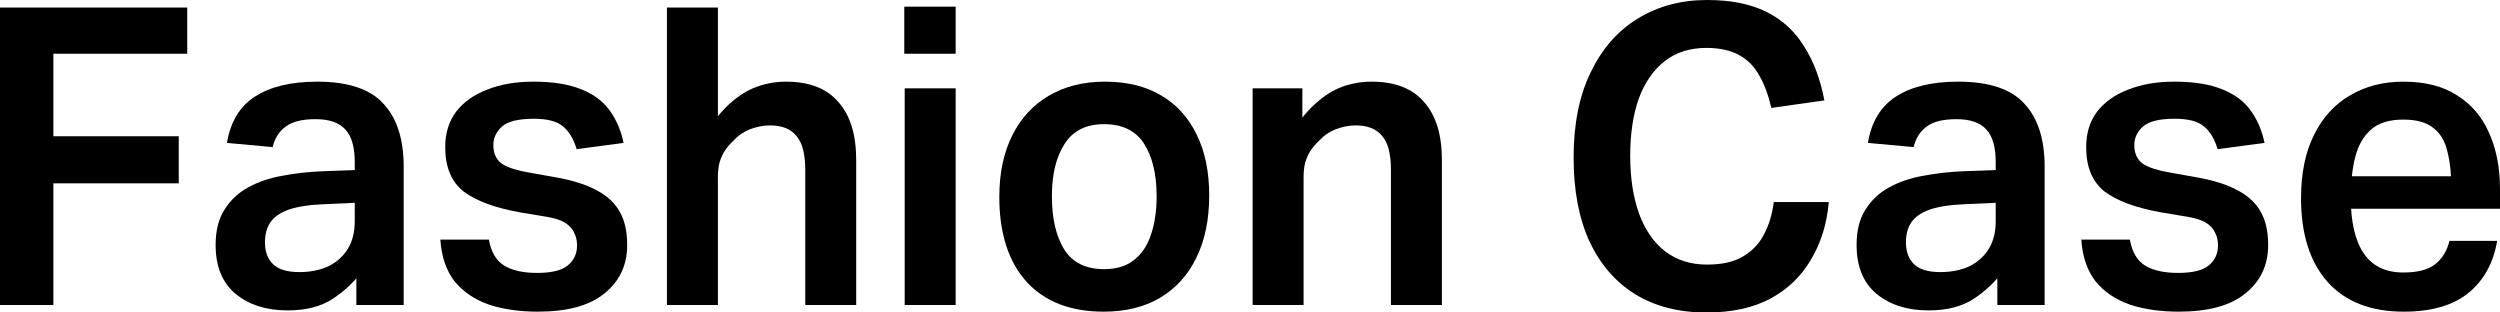 <svg width="152" height="19" viewBox="0 0 152 19" fill="none" xmlns="http://www.w3.org/2000/svg">
<path d="M0 0.456H11.384V3.268H1.5L3.246 0.709V18.544H0V0.456ZM1.5 8.284H10.868V11.147H1.5V8.284Z" fill="black"/>
<path d="M13.11 14.896C13.11 14.018 13.291 13.3 13.651 12.743C14.012 12.168 14.487 11.721 15.078 11.4C15.684 11.062 16.372 10.826 17.143 10.691C17.93 10.539 18.749 10.446 19.602 10.412L23.118 10.285V12.261L19.749 12.413C18.831 12.447 18.102 12.557 17.561 12.743C17.036 12.928 16.659 13.19 16.43 13.528C16.217 13.849 16.11 14.254 16.11 14.744C16.11 15.301 16.274 15.74 16.602 16.061C16.93 16.382 17.463 16.543 18.2 16.543C18.872 16.543 19.462 16.424 19.971 16.188C20.479 15.935 20.872 15.58 21.151 15.124C21.43 14.668 21.569 14.111 21.569 13.452V9.855C21.569 8.943 21.38 8.284 21.003 7.879C20.626 7.456 20.02 7.245 19.184 7.245C18.364 7.245 17.758 7.397 17.364 7.701C16.971 7.988 16.709 8.402 16.577 8.943L13.799 8.689C14.012 7.406 14.578 6.468 15.495 5.877C16.43 5.269 17.692 4.965 19.282 4.965C21.167 4.965 22.511 5.413 23.315 6.308C24.134 7.186 24.544 8.461 24.544 10.133V18.544H21.667V15.732L22.11 16.365C21.602 17.075 20.979 17.674 20.241 18.164C19.52 18.637 18.602 18.873 17.487 18.873C16.192 18.873 15.135 18.536 14.315 17.86C13.512 17.184 13.11 16.196 13.11 14.896Z" fill="black"/>
<path d="M35.085 14.921C35.085 14.634 35.027 14.381 34.913 14.161C34.814 13.925 34.634 13.722 34.372 13.553C34.109 13.384 33.716 13.258 33.191 13.173L31.667 12.92C30.126 12.65 28.971 12.228 28.2 11.653C27.446 11.062 27.069 10.159 27.069 8.943C27.069 8.098 27.29 7.38 27.733 6.789C28.192 6.198 28.823 5.751 29.626 5.447C30.429 5.126 31.364 4.965 32.429 4.965C33.642 4.965 34.626 5.126 35.38 5.447C36.134 5.751 36.708 6.19 37.101 6.764C37.495 7.321 37.765 7.963 37.913 8.689L35.06 9.069C34.88 8.461 34.609 8.005 34.249 7.701C33.888 7.38 33.29 7.22 32.454 7.22C31.52 7.22 30.872 7.38 30.511 7.701C30.167 8.022 29.995 8.394 29.995 8.816C29.995 9.255 30.126 9.601 30.388 9.855C30.667 10.108 31.208 10.311 32.011 10.463L33.708 10.767C34.79 10.952 35.65 11.223 36.29 11.577C36.929 11.915 37.396 12.354 37.691 12.895C37.986 13.418 38.134 14.085 38.134 14.896C38.134 16.112 37.675 17.092 36.757 17.835C35.855 18.578 34.503 18.949 32.7 18.949C31.585 18.949 30.593 18.806 29.724 18.519C28.856 18.215 28.159 17.742 27.634 17.1C27.126 16.441 26.84 15.597 26.774 14.567H29.724C29.856 15.31 30.159 15.833 30.634 16.137C31.126 16.441 31.798 16.593 32.651 16.593C33.536 16.593 34.159 16.441 34.519 16.137C34.896 15.833 35.085 15.428 35.085 14.921Z" fill="black"/>
<path d="M40.55 0.456H43.648V9.247L42.812 8.259C43.32 7.431 43.837 6.781 44.361 6.308C44.902 5.818 45.46 5.472 46.033 5.269C46.607 5.067 47.189 4.965 47.779 4.965C49.205 4.965 50.271 5.379 50.976 6.207C51.697 7.017 52.057 8.191 52.057 9.728V18.544H48.959V10.336C48.959 9.356 48.779 8.664 48.418 8.259C48.074 7.836 47.541 7.625 46.82 7.625C46.427 7.625 46.025 7.701 45.615 7.853C45.222 8.005 44.878 8.242 44.583 8.563C44.386 8.748 44.214 8.951 44.066 9.171C43.935 9.373 43.829 9.61 43.747 9.88C43.681 10.133 43.648 10.437 43.648 10.792V18.544H40.55V0.456Z" fill="black"/>
<path d="M55.006 5.371H58.104V18.544H55.006V5.371ZM54.981 0.405H58.104V3.268H54.981V0.405Z" fill="black"/>
<path d="M60.758 11.983C60.758 10.53 61.021 9.28 61.545 8.233C62.07 7.186 62.808 6.384 63.758 5.827C64.725 5.252 65.865 4.965 67.176 4.965C68.52 4.965 69.66 5.244 70.594 5.801C71.528 6.342 72.249 7.136 72.758 8.183C73.266 9.213 73.52 10.446 73.52 11.881C73.52 13.351 73.258 14.617 72.733 15.681C72.225 16.728 71.487 17.539 70.52 18.113C69.569 18.671 68.43 18.949 67.102 18.949C65.086 18.949 63.521 18.341 62.406 17.125C61.308 15.892 60.758 14.178 60.758 11.983ZM63.955 11.932C63.955 13.266 64.201 14.339 64.693 15.149C65.201 15.96 66.012 16.365 67.127 16.365C67.881 16.365 68.487 16.18 68.947 15.808C69.422 15.436 69.766 14.921 69.979 14.263C70.209 13.587 70.323 12.81 70.323 11.932C70.323 10.598 70.069 9.534 69.561 8.74C69.053 7.946 68.242 7.549 67.127 7.549C66.029 7.549 65.225 7.955 64.717 8.765C64.209 9.559 63.955 10.615 63.955 11.932Z" fill="black"/>
<path d="M76.16 5.371H79.184V9.247L78.422 8.309C78.914 7.448 79.43 6.781 79.971 6.308C80.512 5.818 81.061 5.472 81.619 5.269C82.192 5.067 82.783 4.965 83.389 4.965C84.815 4.965 85.881 5.379 86.586 6.207C87.307 7.017 87.668 8.191 87.668 9.728V18.544H84.569V10.336C84.569 9.356 84.389 8.664 84.028 8.259C83.684 7.836 83.151 7.625 82.43 7.625C82.037 7.625 81.635 7.701 81.225 7.853C80.832 8.005 80.488 8.242 80.193 8.563C79.996 8.748 79.824 8.951 79.676 9.171C79.545 9.373 79.439 9.61 79.357 9.88C79.291 10.133 79.258 10.437 79.258 10.792V18.544H76.16V5.371Z" fill="black"/>
<path d="M95.675 9.576C95.675 7.549 96.019 5.827 96.708 4.408C97.396 2.972 98.347 1.883 99.56 1.14C100.789 0.38 102.199 0 103.789 0C105.248 0 106.461 0.245 107.428 0.735C108.395 1.224 109.158 1.934 109.715 2.863C110.289 3.775 110.69 4.856 110.92 6.105L107.699 6.561C107.518 5.784 107.273 5.126 106.961 4.585C106.666 4.045 106.256 3.631 105.732 3.344C105.207 3.057 104.543 2.913 103.74 2.913C102.74 2.913 101.896 3.184 101.207 3.724C100.519 4.264 99.994 5.024 99.634 6.004C99.29 6.984 99.117 8.14 99.117 9.475C99.117 10.826 99.298 12 99.658 12.996C100.019 13.976 100.544 14.736 101.232 15.276C101.937 15.816 102.789 16.087 103.789 16.087C104.691 16.087 105.412 15.926 105.953 15.605C106.51 15.284 106.937 14.845 107.232 14.288C107.543 13.714 107.748 13.047 107.846 12.287H111.19C111.076 13.604 110.715 14.769 110.108 15.783C109.518 16.796 108.691 17.59 107.625 18.164C106.576 18.721 105.281 19 103.74 19C102.068 19 100.626 18.628 99.412 17.885C98.216 17.142 97.29 16.07 96.634 14.668C95.995 13.266 95.675 11.569 95.675 9.576Z" fill="black"/>
<path d="M112.881 14.896C112.881 14.018 113.061 13.3 113.422 12.743C113.782 12.168 114.258 11.721 114.848 11.4C115.454 11.062 116.143 10.826 116.913 10.691C117.7 10.539 118.52 10.446 119.372 10.412L122.888 10.285V12.261L119.52 12.413C118.602 12.447 117.872 12.557 117.331 12.743C116.807 12.928 116.43 13.19 116.2 13.528C115.987 13.849 115.881 14.254 115.881 14.744C115.881 15.301 116.045 15.74 116.372 16.061C116.7 16.382 117.233 16.543 117.971 16.543C118.643 16.543 119.233 16.424 119.741 16.188C120.249 15.935 120.643 15.58 120.921 15.124C121.2 14.668 121.339 14.111 121.339 13.452V9.855C121.339 8.943 121.151 8.284 120.774 7.879C120.397 7.456 119.79 7.245 118.954 7.245C118.135 7.245 117.528 7.397 117.135 7.701C116.741 7.988 116.479 8.402 116.348 8.943L113.569 8.689C113.782 7.406 114.348 6.468 115.266 5.877C116.2 5.269 117.462 4.965 119.052 4.965C120.938 4.965 122.282 5.413 123.085 6.308C123.905 7.186 124.314 8.461 124.314 10.133V18.544H121.438V15.732L121.88 16.365C121.372 17.075 120.749 17.674 120.011 18.164C119.29 18.637 118.372 18.873 117.258 18.873C115.963 18.873 114.905 18.536 114.086 17.86C113.282 17.184 112.881 16.196 112.881 14.896Z" fill="black"/>
<path d="M134.855 14.921C134.855 14.634 134.798 14.381 134.683 14.161C134.585 13.925 134.404 13.722 134.142 13.553C133.88 13.384 133.486 13.258 132.962 13.173L131.437 12.92C129.896 12.65 128.741 12.228 127.97 11.653C127.216 11.062 126.839 10.159 126.839 8.943C126.839 8.098 127.061 7.38 127.503 6.789C127.962 6.198 128.593 5.751 129.397 5.447C130.2 5.126 131.134 4.965 132.2 4.965C133.413 4.965 134.396 5.126 135.15 5.447C135.904 5.751 136.478 6.19 136.871 6.764C137.265 7.321 137.535 7.963 137.683 8.689L134.831 9.069C134.65 8.461 134.38 8.005 134.019 7.701C133.659 7.38 133.06 7.22 132.224 7.22C131.29 7.22 130.642 7.38 130.282 7.701C129.937 8.022 129.765 8.394 129.765 8.816C129.765 9.255 129.896 9.601 130.159 9.855C130.437 10.108 130.978 10.311 131.782 10.463L133.478 10.767C134.56 10.952 135.421 11.223 136.06 11.577C136.699 11.915 137.166 12.354 137.462 12.895C137.757 13.418 137.904 14.085 137.904 14.896C137.904 16.112 137.445 17.092 136.527 17.835C135.626 18.578 134.273 18.949 132.47 18.949C131.355 18.949 130.364 18.806 129.495 18.519C128.626 18.215 127.929 17.742 127.405 17.1C126.897 16.441 126.61 15.597 126.544 14.567H129.495C129.626 15.31 129.929 15.833 130.405 16.137C130.896 16.441 131.569 16.593 132.421 16.593C133.306 16.593 133.929 16.441 134.29 16.137C134.667 15.833 134.855 15.428 134.855 14.921Z" fill="black"/>
<path d="M139.903 12.059C139.903 10.539 140.165 9.255 140.689 8.208C141.214 7.144 141.943 6.342 142.878 5.801C143.812 5.244 144.894 4.965 146.123 4.965C147.451 4.965 148.541 5.244 149.394 5.801C150.262 6.342 150.91 7.102 151.336 8.081C151.779 9.061 152 10.201 152 11.501V12.692H141.427V10.716H150.476L149.049 11.603C149.049 10.657 148.967 9.863 148.804 9.221C148.656 8.58 148.369 8.098 147.943 7.777C147.533 7.44 146.927 7.271 146.123 7.271C145.271 7.271 144.615 7.473 144.156 7.879C143.697 8.284 143.378 8.841 143.197 9.551C143.017 10.26 142.927 11.079 142.927 12.008C142.927 13.494 143.189 14.626 143.714 15.403C144.238 16.18 145.041 16.568 146.123 16.568C146.992 16.568 147.64 16.399 148.066 16.061C148.492 15.724 148.779 15.251 148.926 14.643H151.828C151.598 15.994 151.016 17.049 150.082 17.809C149.148 18.569 147.836 18.949 146.148 18.949C144.148 18.949 142.607 18.35 141.525 17.151C140.443 15.935 139.903 14.237 139.903 12.059Z" fill="black"/>
</svg>

